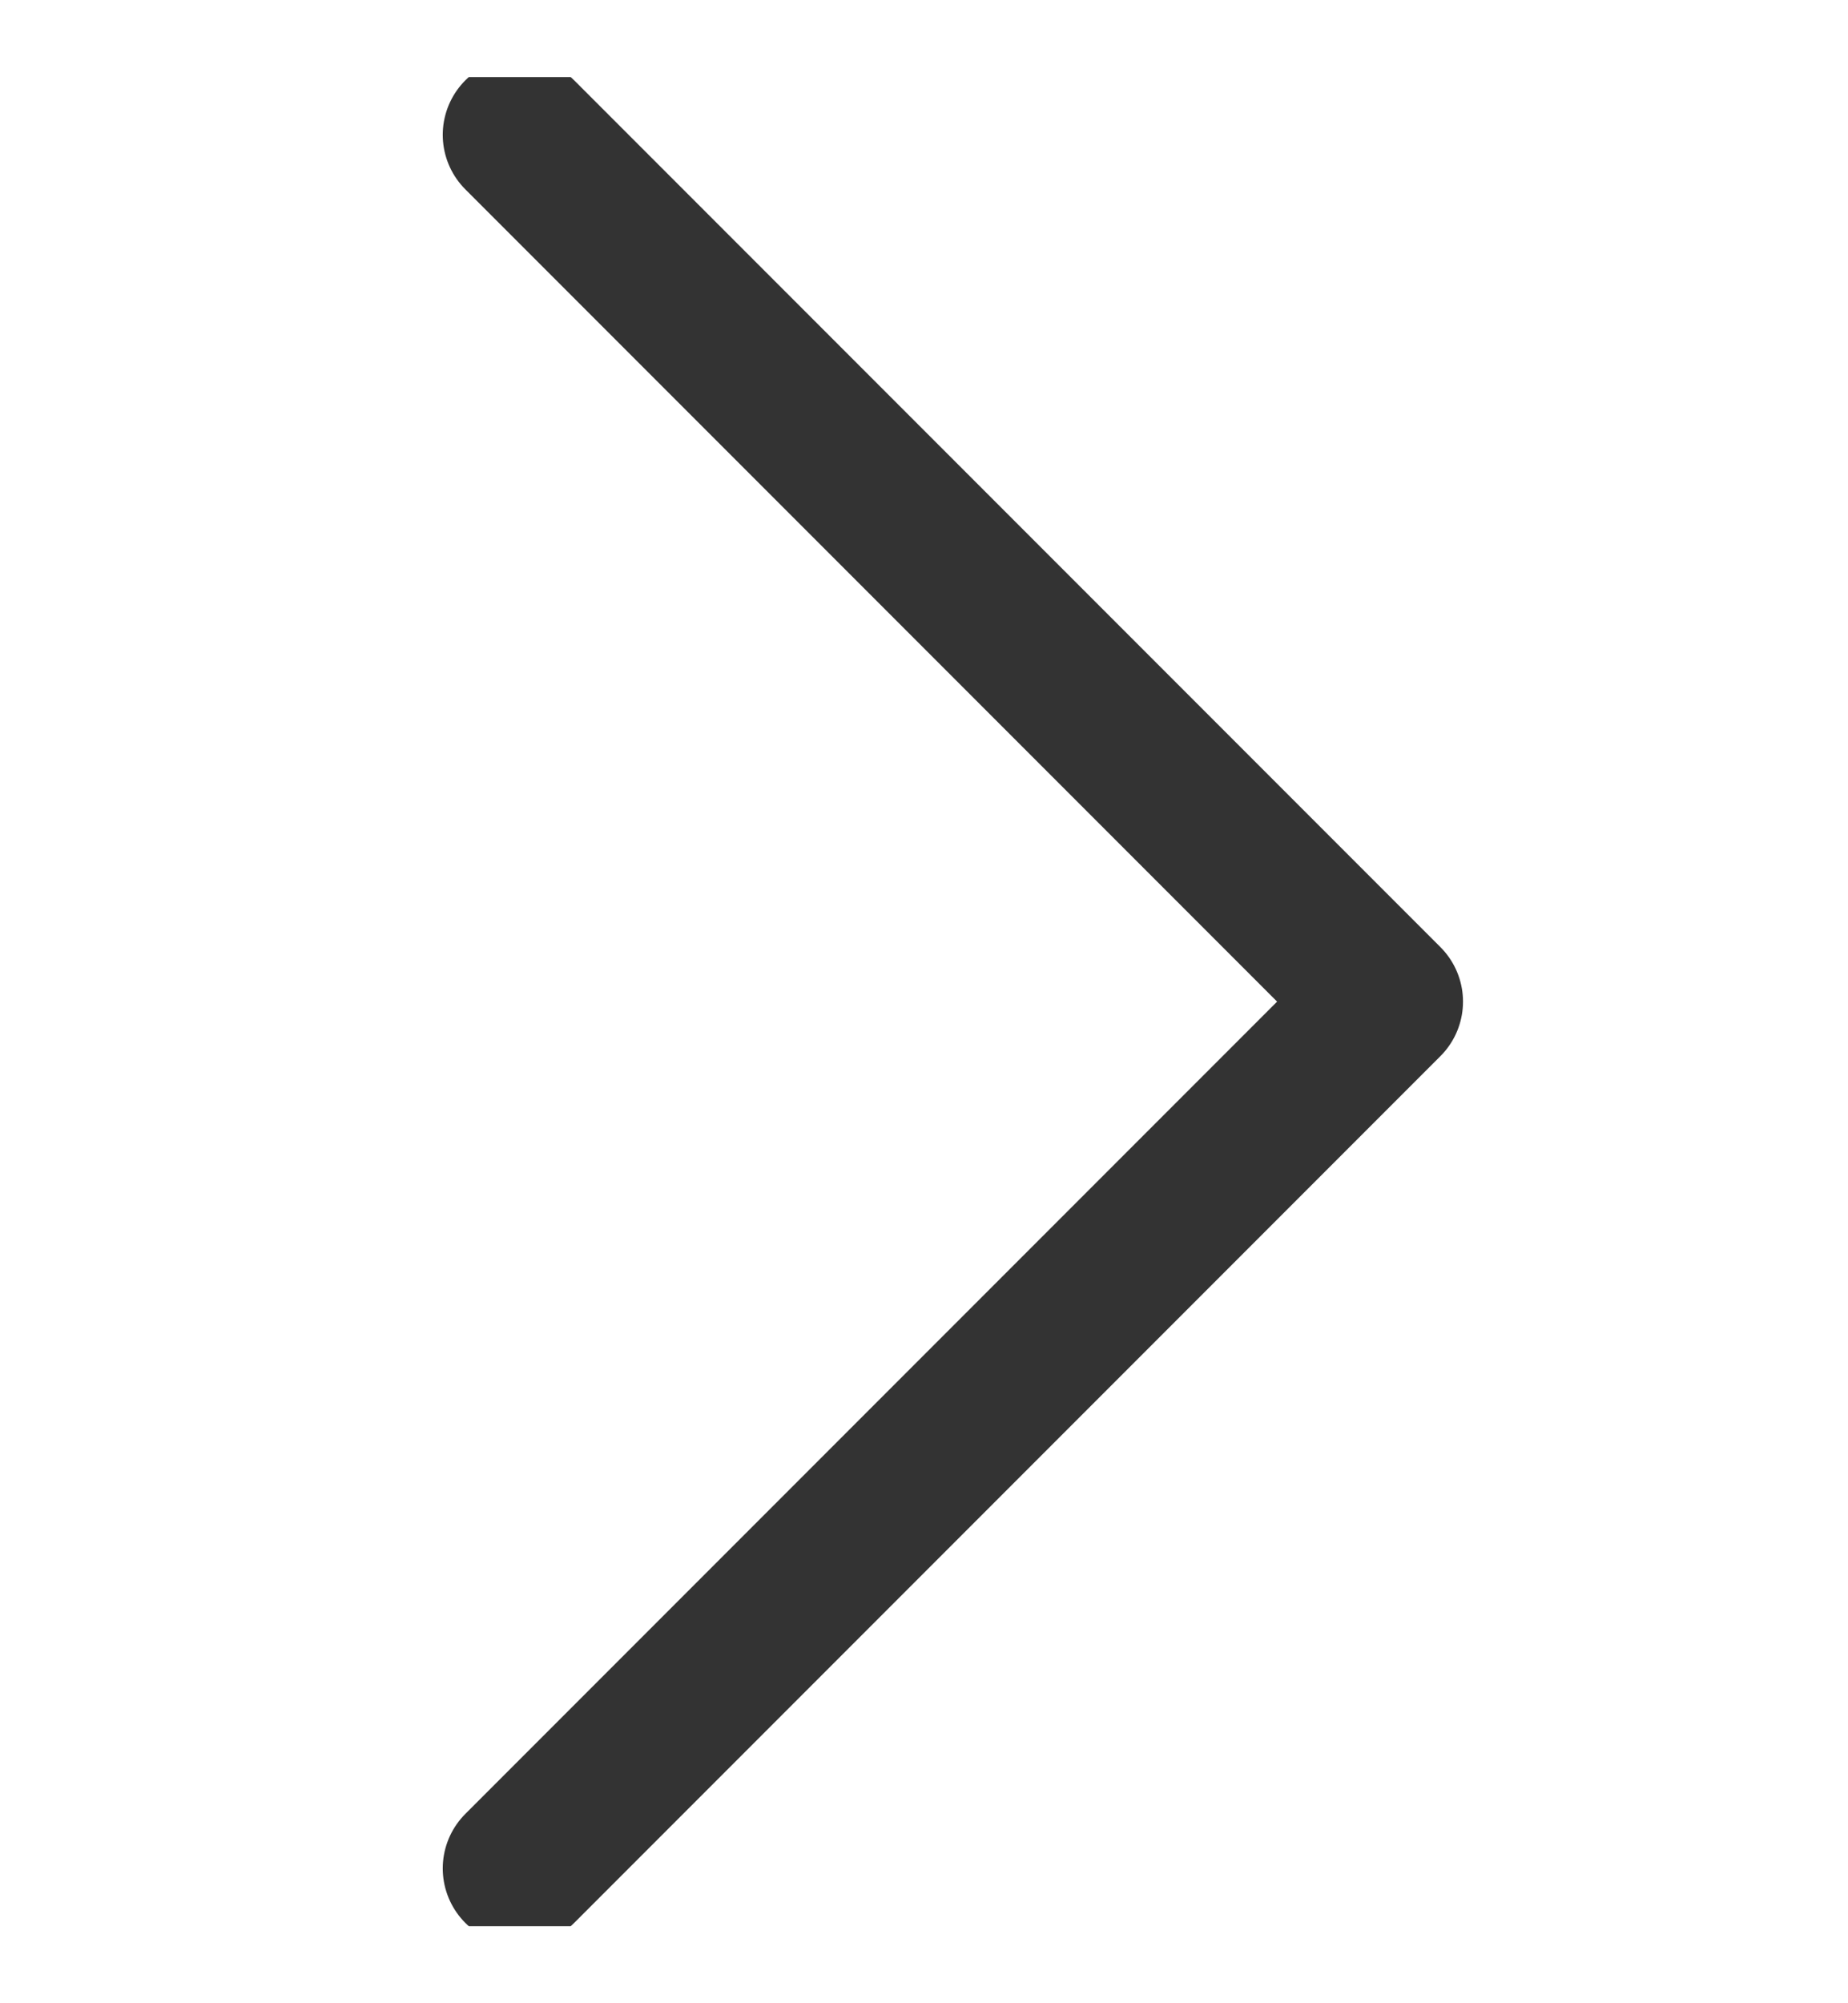 <svg width="12" height="13" viewBox="0 0 12 13" fill="none" xmlns="http://www.w3.org/2000/svg">
<g clip-path="url(#clip0_10005_442)">
<path d="M3.375 0.875L9 6.5L3.375 12.125" stroke="#333333" stroke-linecap="round" stroke-linejoin="round"/>
</g>
<defs>
<clipPath id="clip0_10005_442">
<rect width="12" height="12" fill="white" transform="translate(0 0.5)"/>
</clipPath>
</defs>
</svg>
